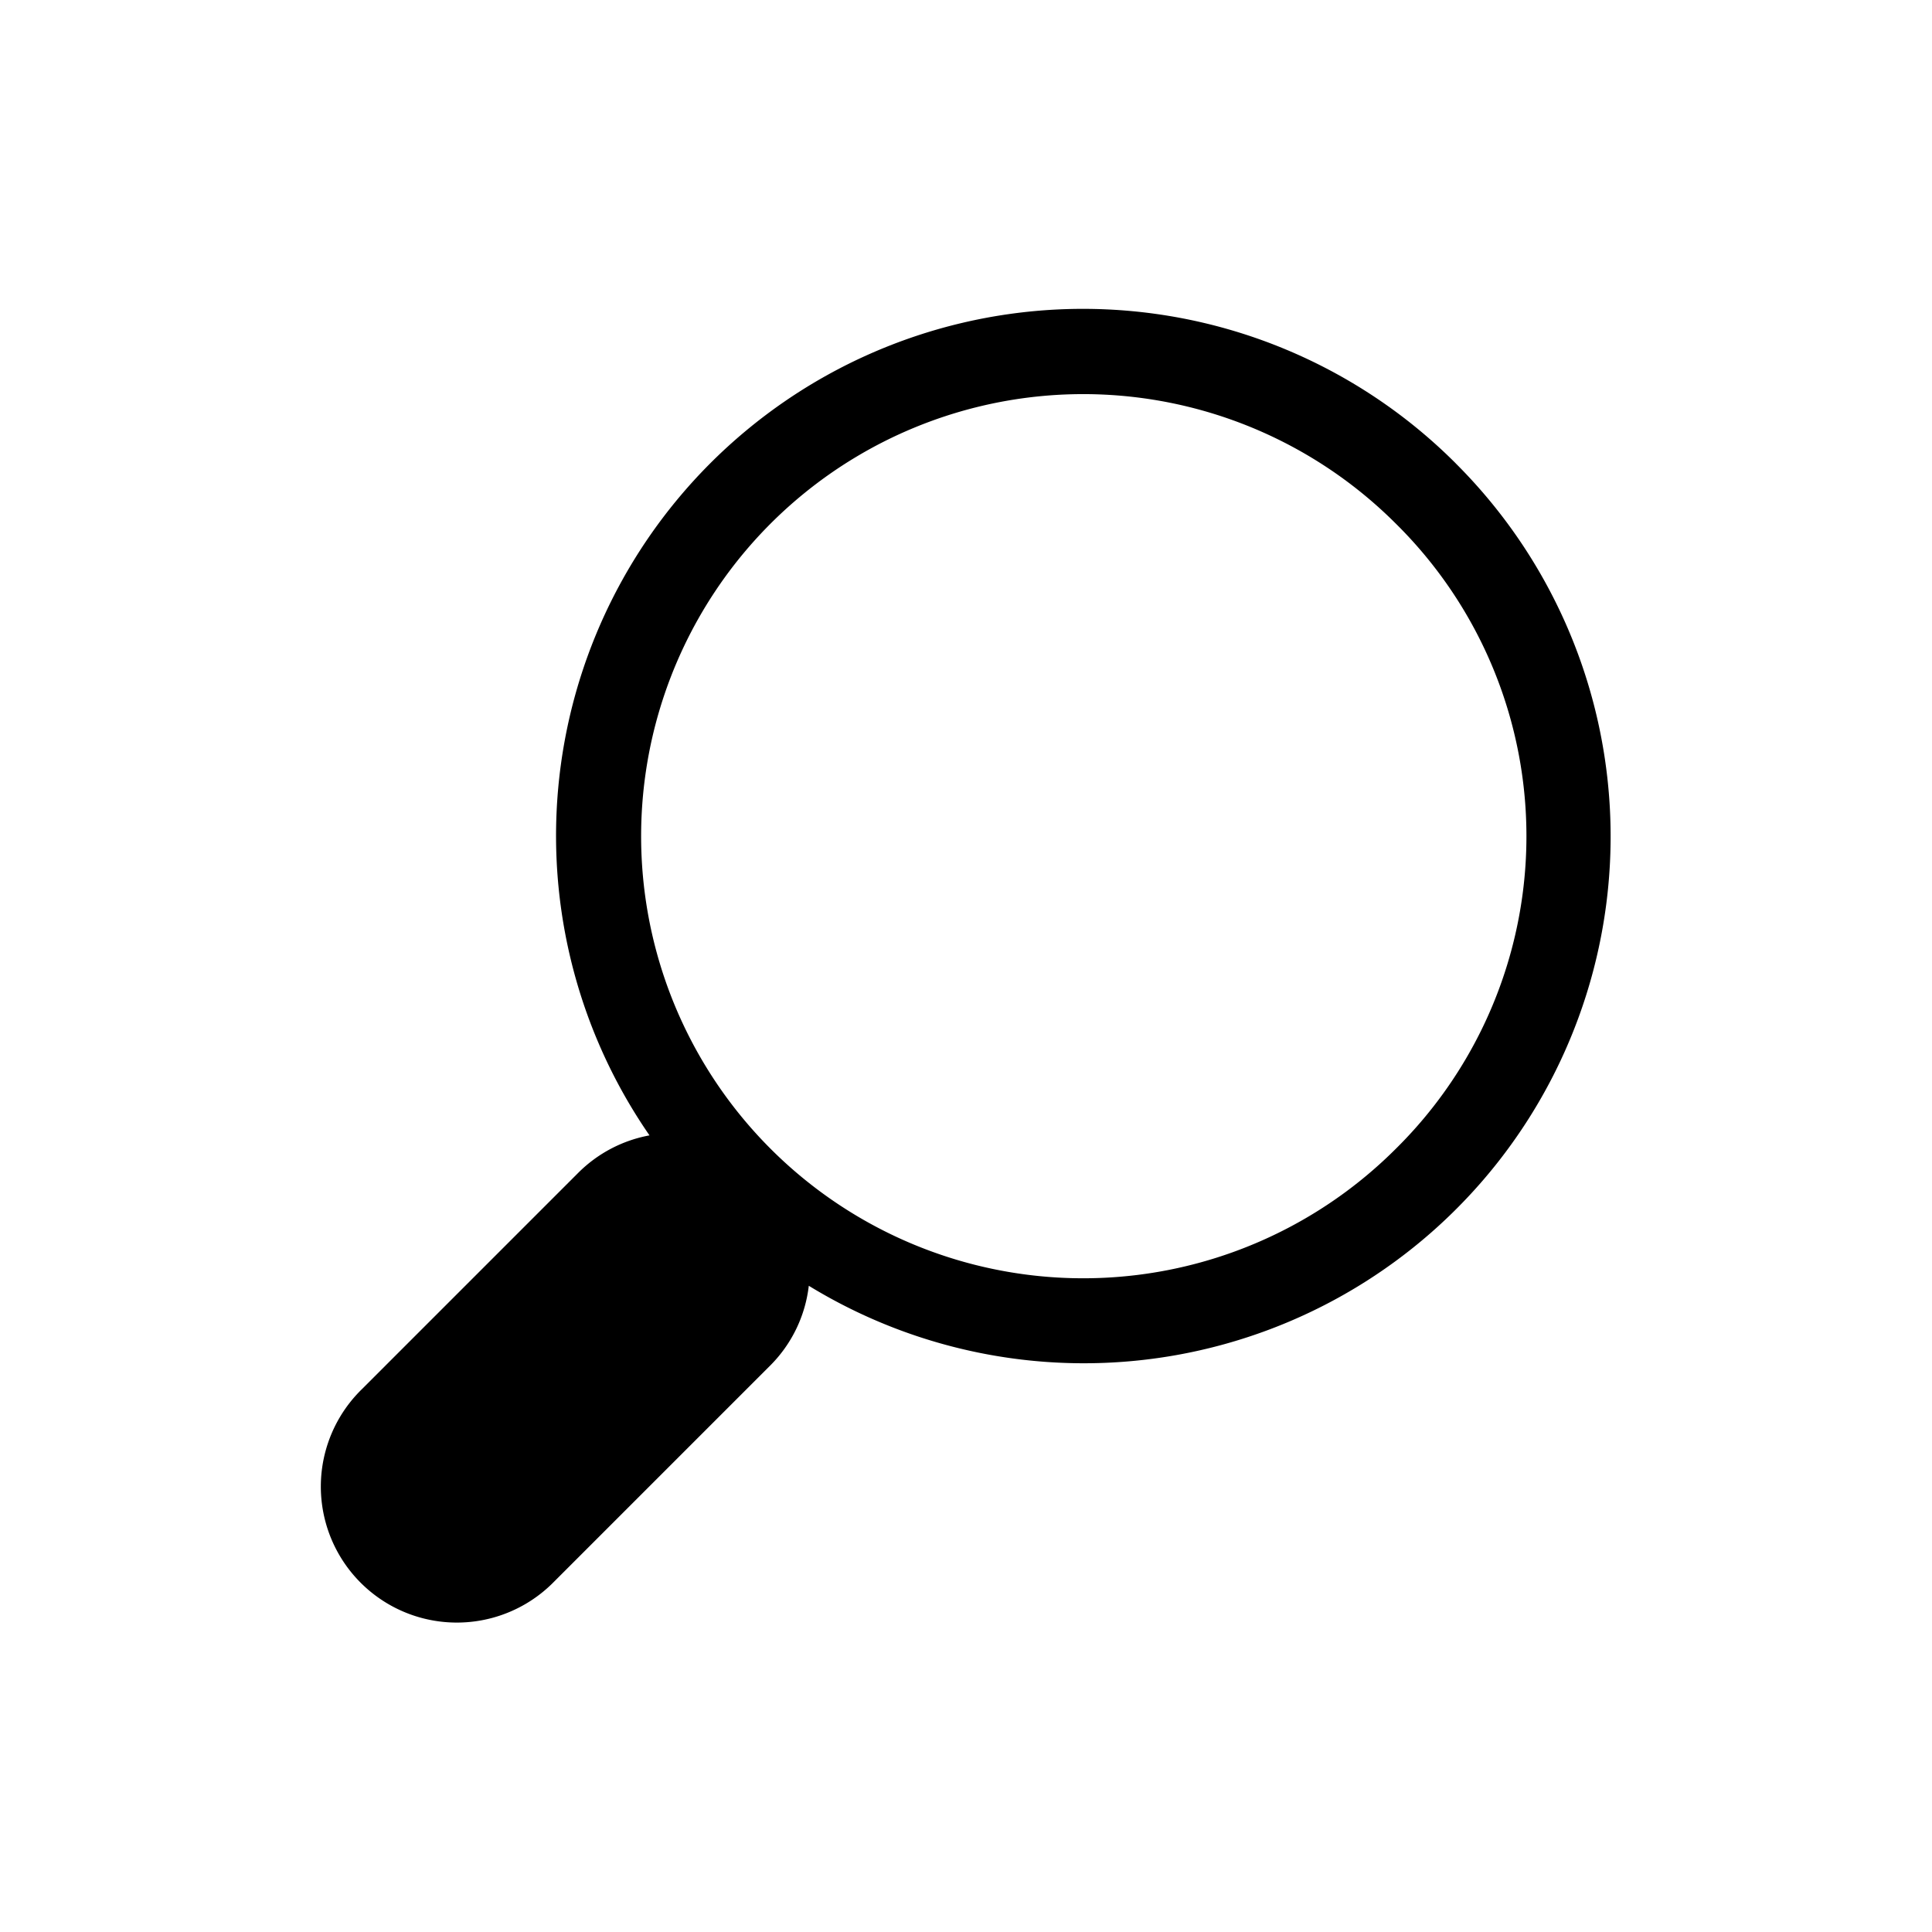 <svg xmlns="http://www.w3.org/2000/svg" xmlns:xlink="http://www.w3.org/1999/xlink" width="150" height="150" viewBox="0 0 150 150"><defs><clipPath id="b"><rect width="150" height="150"></rect></clipPath></defs><g id="a" clip-path="url(#b)"><path d="M426.808,407.894A40.911,40.911,0,0,0,364.2,460.058a10.512,10.512,0,0,0-5.534,2.91l-16.8,16.8A10.56,10.56,0,1,0,356.8,494.7l16.8-16.8a10.465,10.465,0,0,0,2.968-6.165,40.9,40.9,0,0,0,50.237-63.841ZM422.143,461.1a34.323,34.323,0,1,1,0-48.539A34.109,34.109,0,0,1,422.143,461.1Z" transform="translate(-313.773 -371.908)"></path></g></svg>